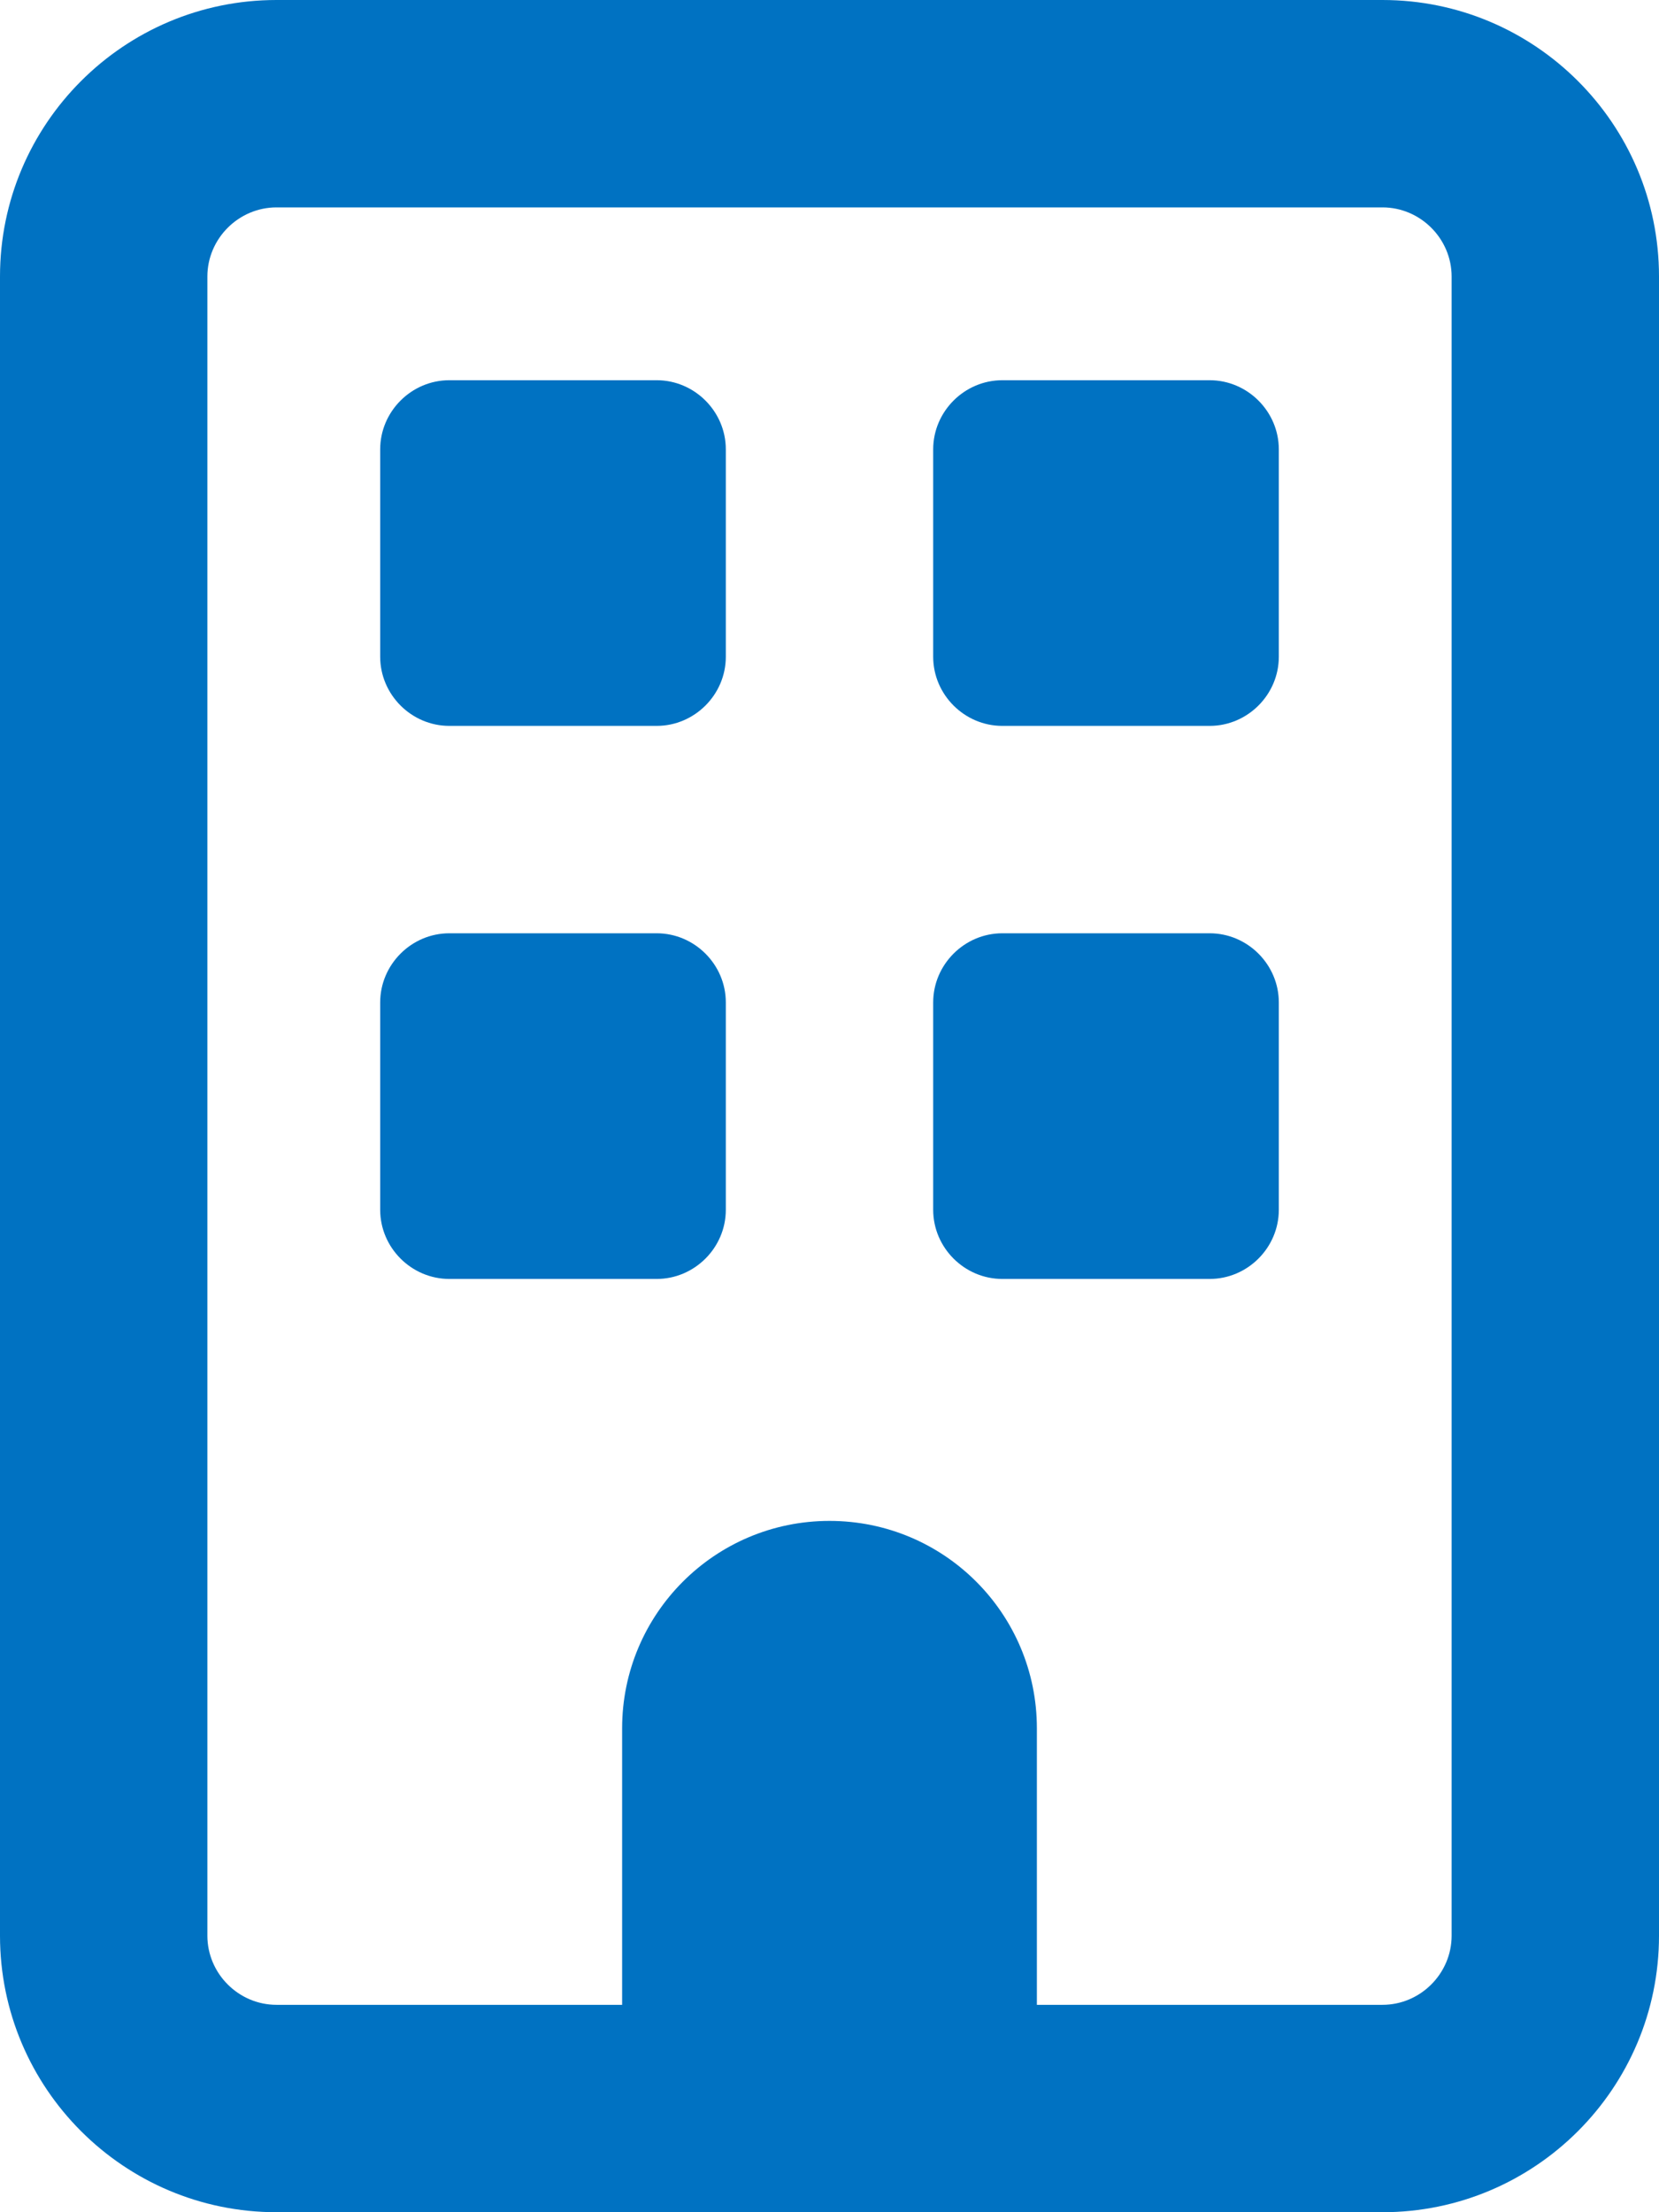 <?xml version="1.0" encoding="UTF-8"?>
<svg id="Capa_2" xmlns="http://www.w3.org/2000/svg" viewBox="0 0 49.92 66.56">
  <defs>
    <style>
      .cls-1 {
        fill: #0072c2;
      }
    </style>
  </defs>
  <g id="WF">
    <path class="cls-1" d="M8.32,6.24c-1.14,0-2.08.94-2.08,2.08v49.92c0,1.14.94,2.08,2.08,2.08h10.4v-8.32c0-3.44,2.79-6.24,6.24-6.24s6.24,2.79,6.24,6.24v8.32h10.4c1.14,0,2.08-.94,2.08-2.08V8.32c0-1.14-.94-2.08-2.08-2.08H8.32ZM0,8.32C0,3.73,3.73,0,8.32,0h33.28c4.59,0,8.32,3.73,8.32,8.32v49.92c0,4.59-3.73,8.32-8.32,8.32H8.32c-4.59,0-8.32-3.73-8.32-8.32V8.32ZM11.44,13.52c0-1.14.94-2.08,2.08-2.08h6.24c1.14,0,2.08.94,2.08,2.08v6.24c0,1.14-.94,2.08-2.08,2.08h-6.24c-1.14,0-2.08-.94-2.08-2.08v-6.24ZM30.16,11.44h6.24c1.14,0,2.08.94,2.08,2.08v6.24c0,1.14-.94,2.08-2.08,2.08h-6.24c-1.14,0-2.08-.94-2.08-2.08v-6.24c0-1.14.94-2.08,2.08-2.08ZM11.44,30.16c0-1.14.94-2.08,2.08-2.08h6.24c1.14,0,2.08.94,2.08,2.08v6.24c0,1.14-.94,2.08-2.08,2.08h-6.24c-1.14,0-2.08-.94-2.08-2.08v-6.24ZM30.16,28.08h6.24c1.14,0,2.08.94,2.08,2.08v6.24c0,1.14-.94,2.08-2.08,2.08h-6.24c-1.14,0-2.08-.94-2.08-2.08v-6.24c0-1.14.94-2.08,2.08-2.08Z"/>
  </g>
</svg>